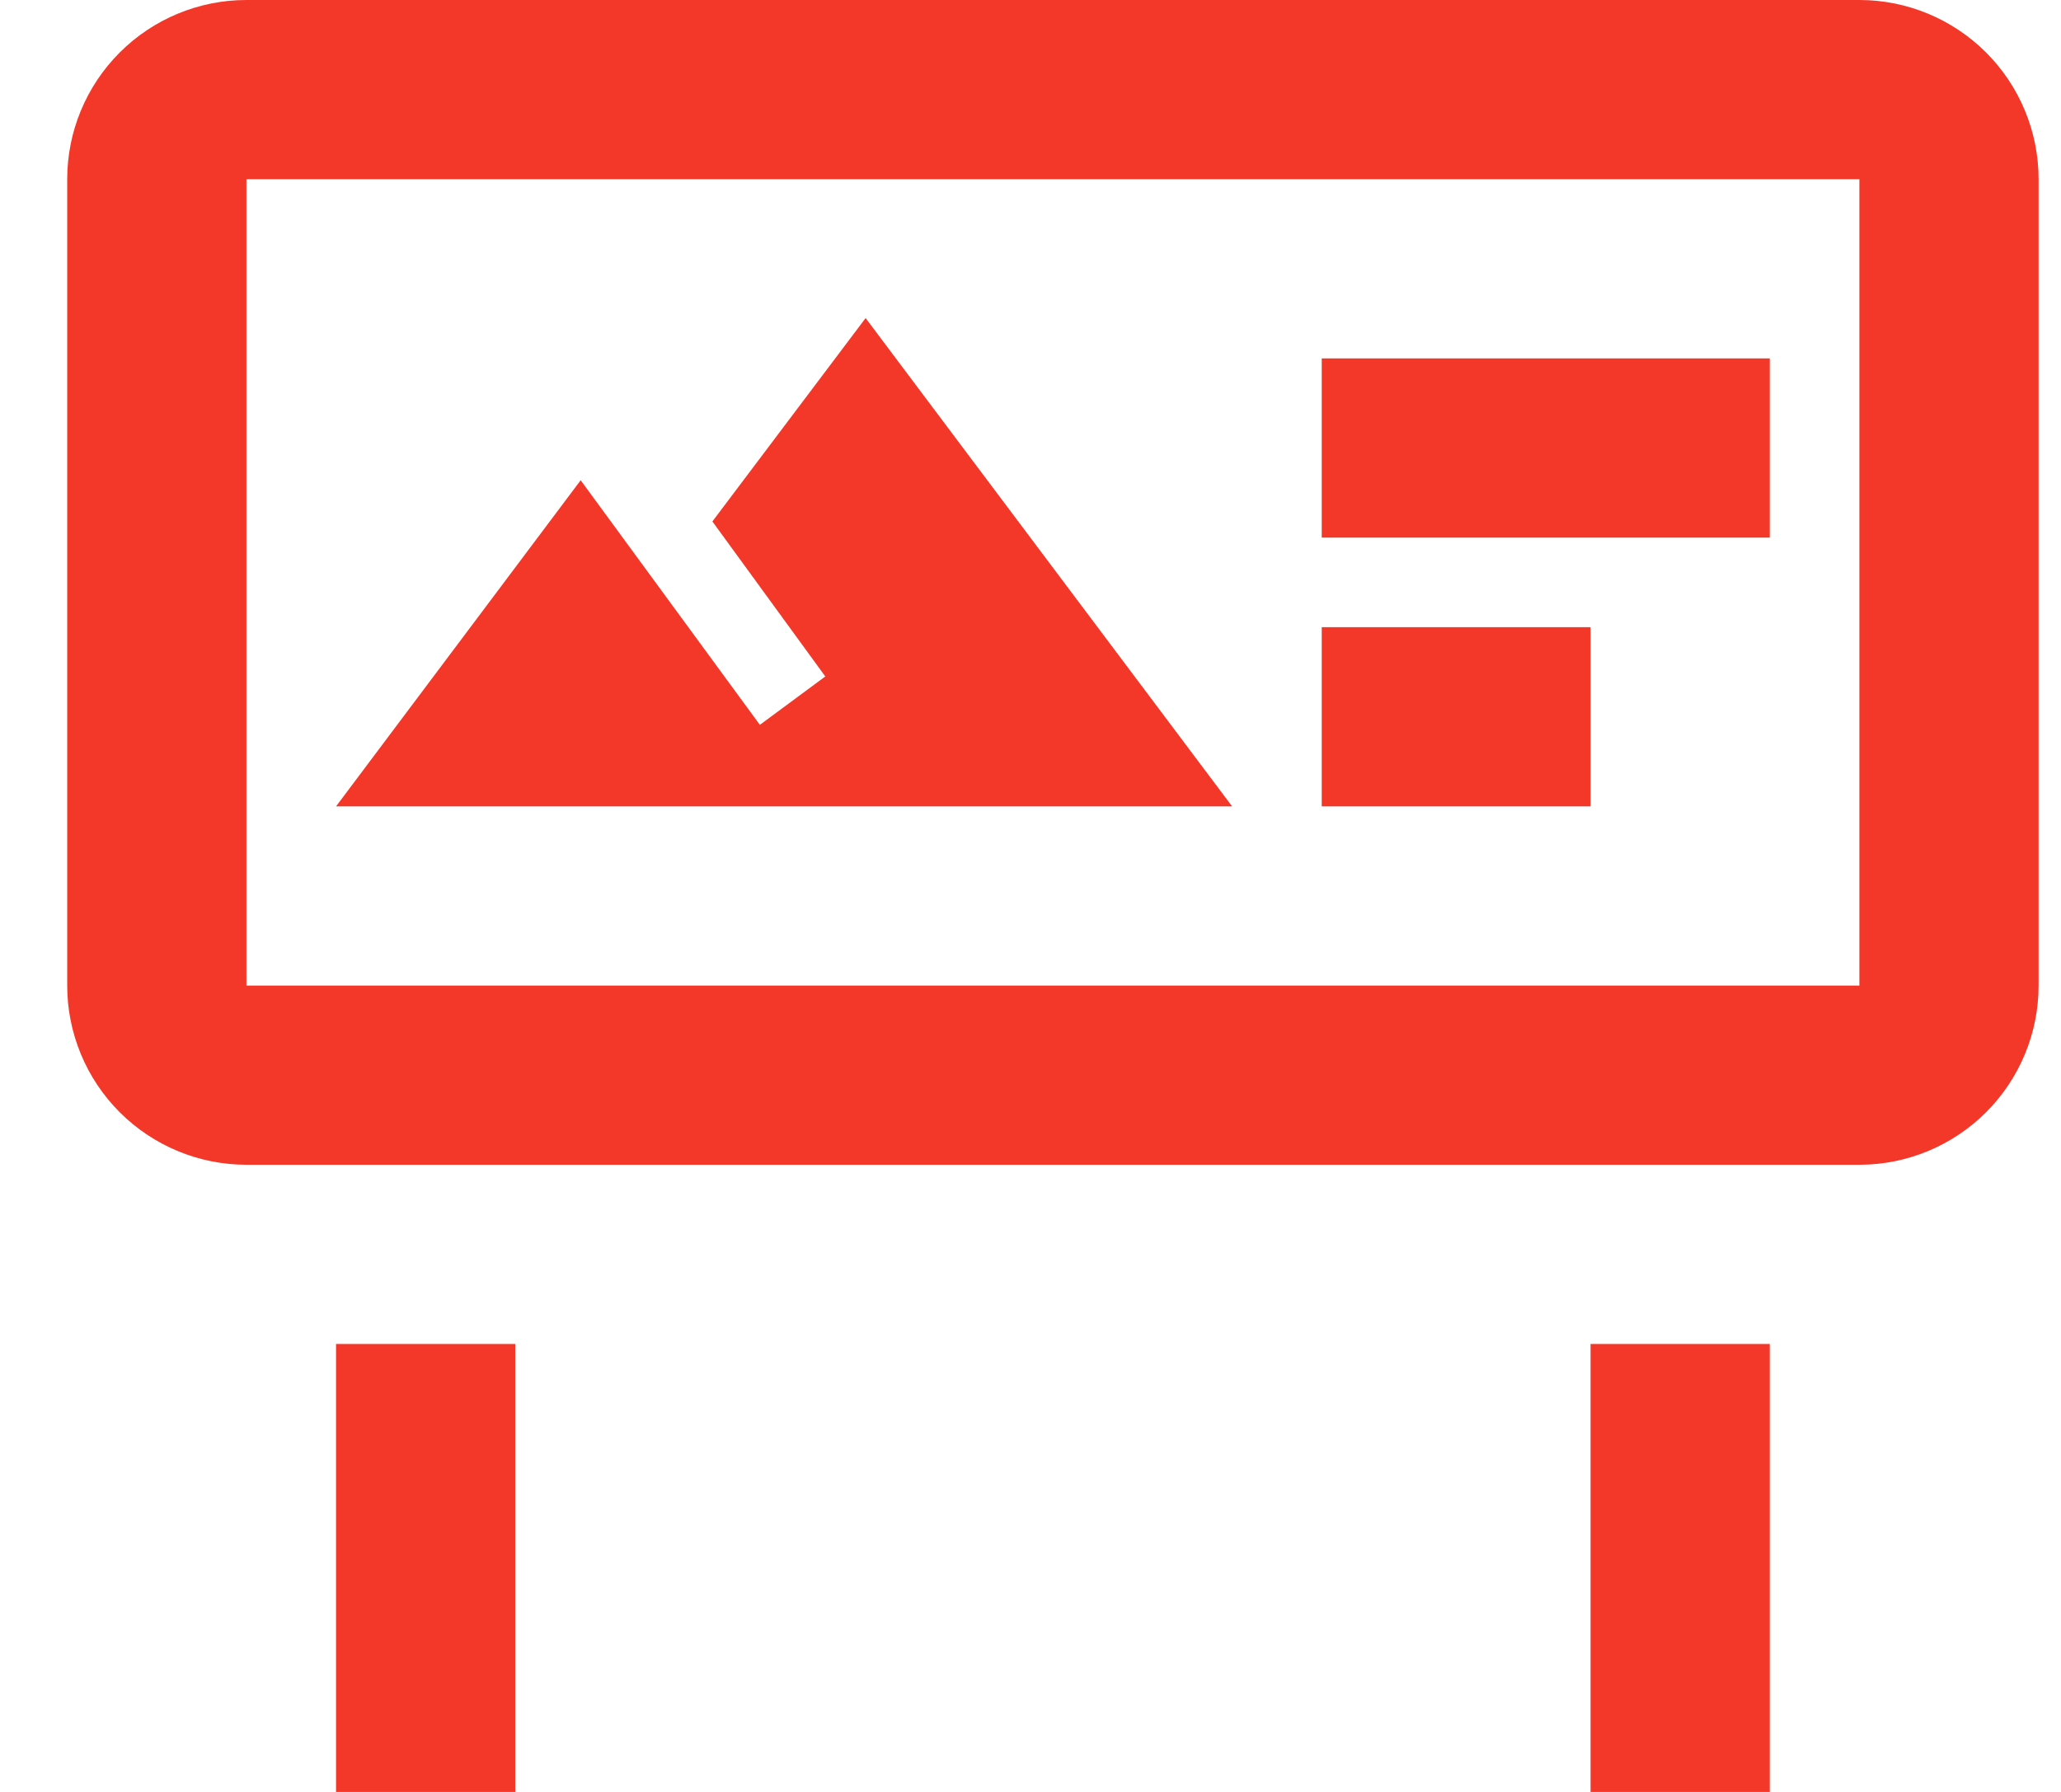 <?xml version="1.0" encoding="UTF-8"?>
<svg xmlns="http://www.w3.org/2000/svg" width="23" height="20" viewBox="0 0 23 20" fill="none">
  <path d="M19.75 20H17.75V15H19.75M5.75 20H3.75V15H5.75M22.75 2V11C22.75 11.53 22.539 12.039 22.164 12.414C21.789 12.789 21.28 13 20.75 13H2.75C2.22 13 1.711 12.789 1.336 12.414C0.961 12.039 0.75 11.53 0.75 11V2C0.75 1.47 0.961 0.961 1.336 0.586C1.711 0.211 2.22 0 2.75 0H20.75C21.28 0 21.789 0.211 22.164 0.586C22.539 0.961 22.75 1.47 22.75 2ZM20.75 2H2.75V11H20.75M19.75 4H14.75V6H19.75M17.75 7H14.75V9H17.75M13.75 9H3.75L6.48 5.36L8.48 8.09L9.21 7.55L7.95 5.82L9.66 3.55L13.75 9Z" fill="#F33829"></path>
</svg>
